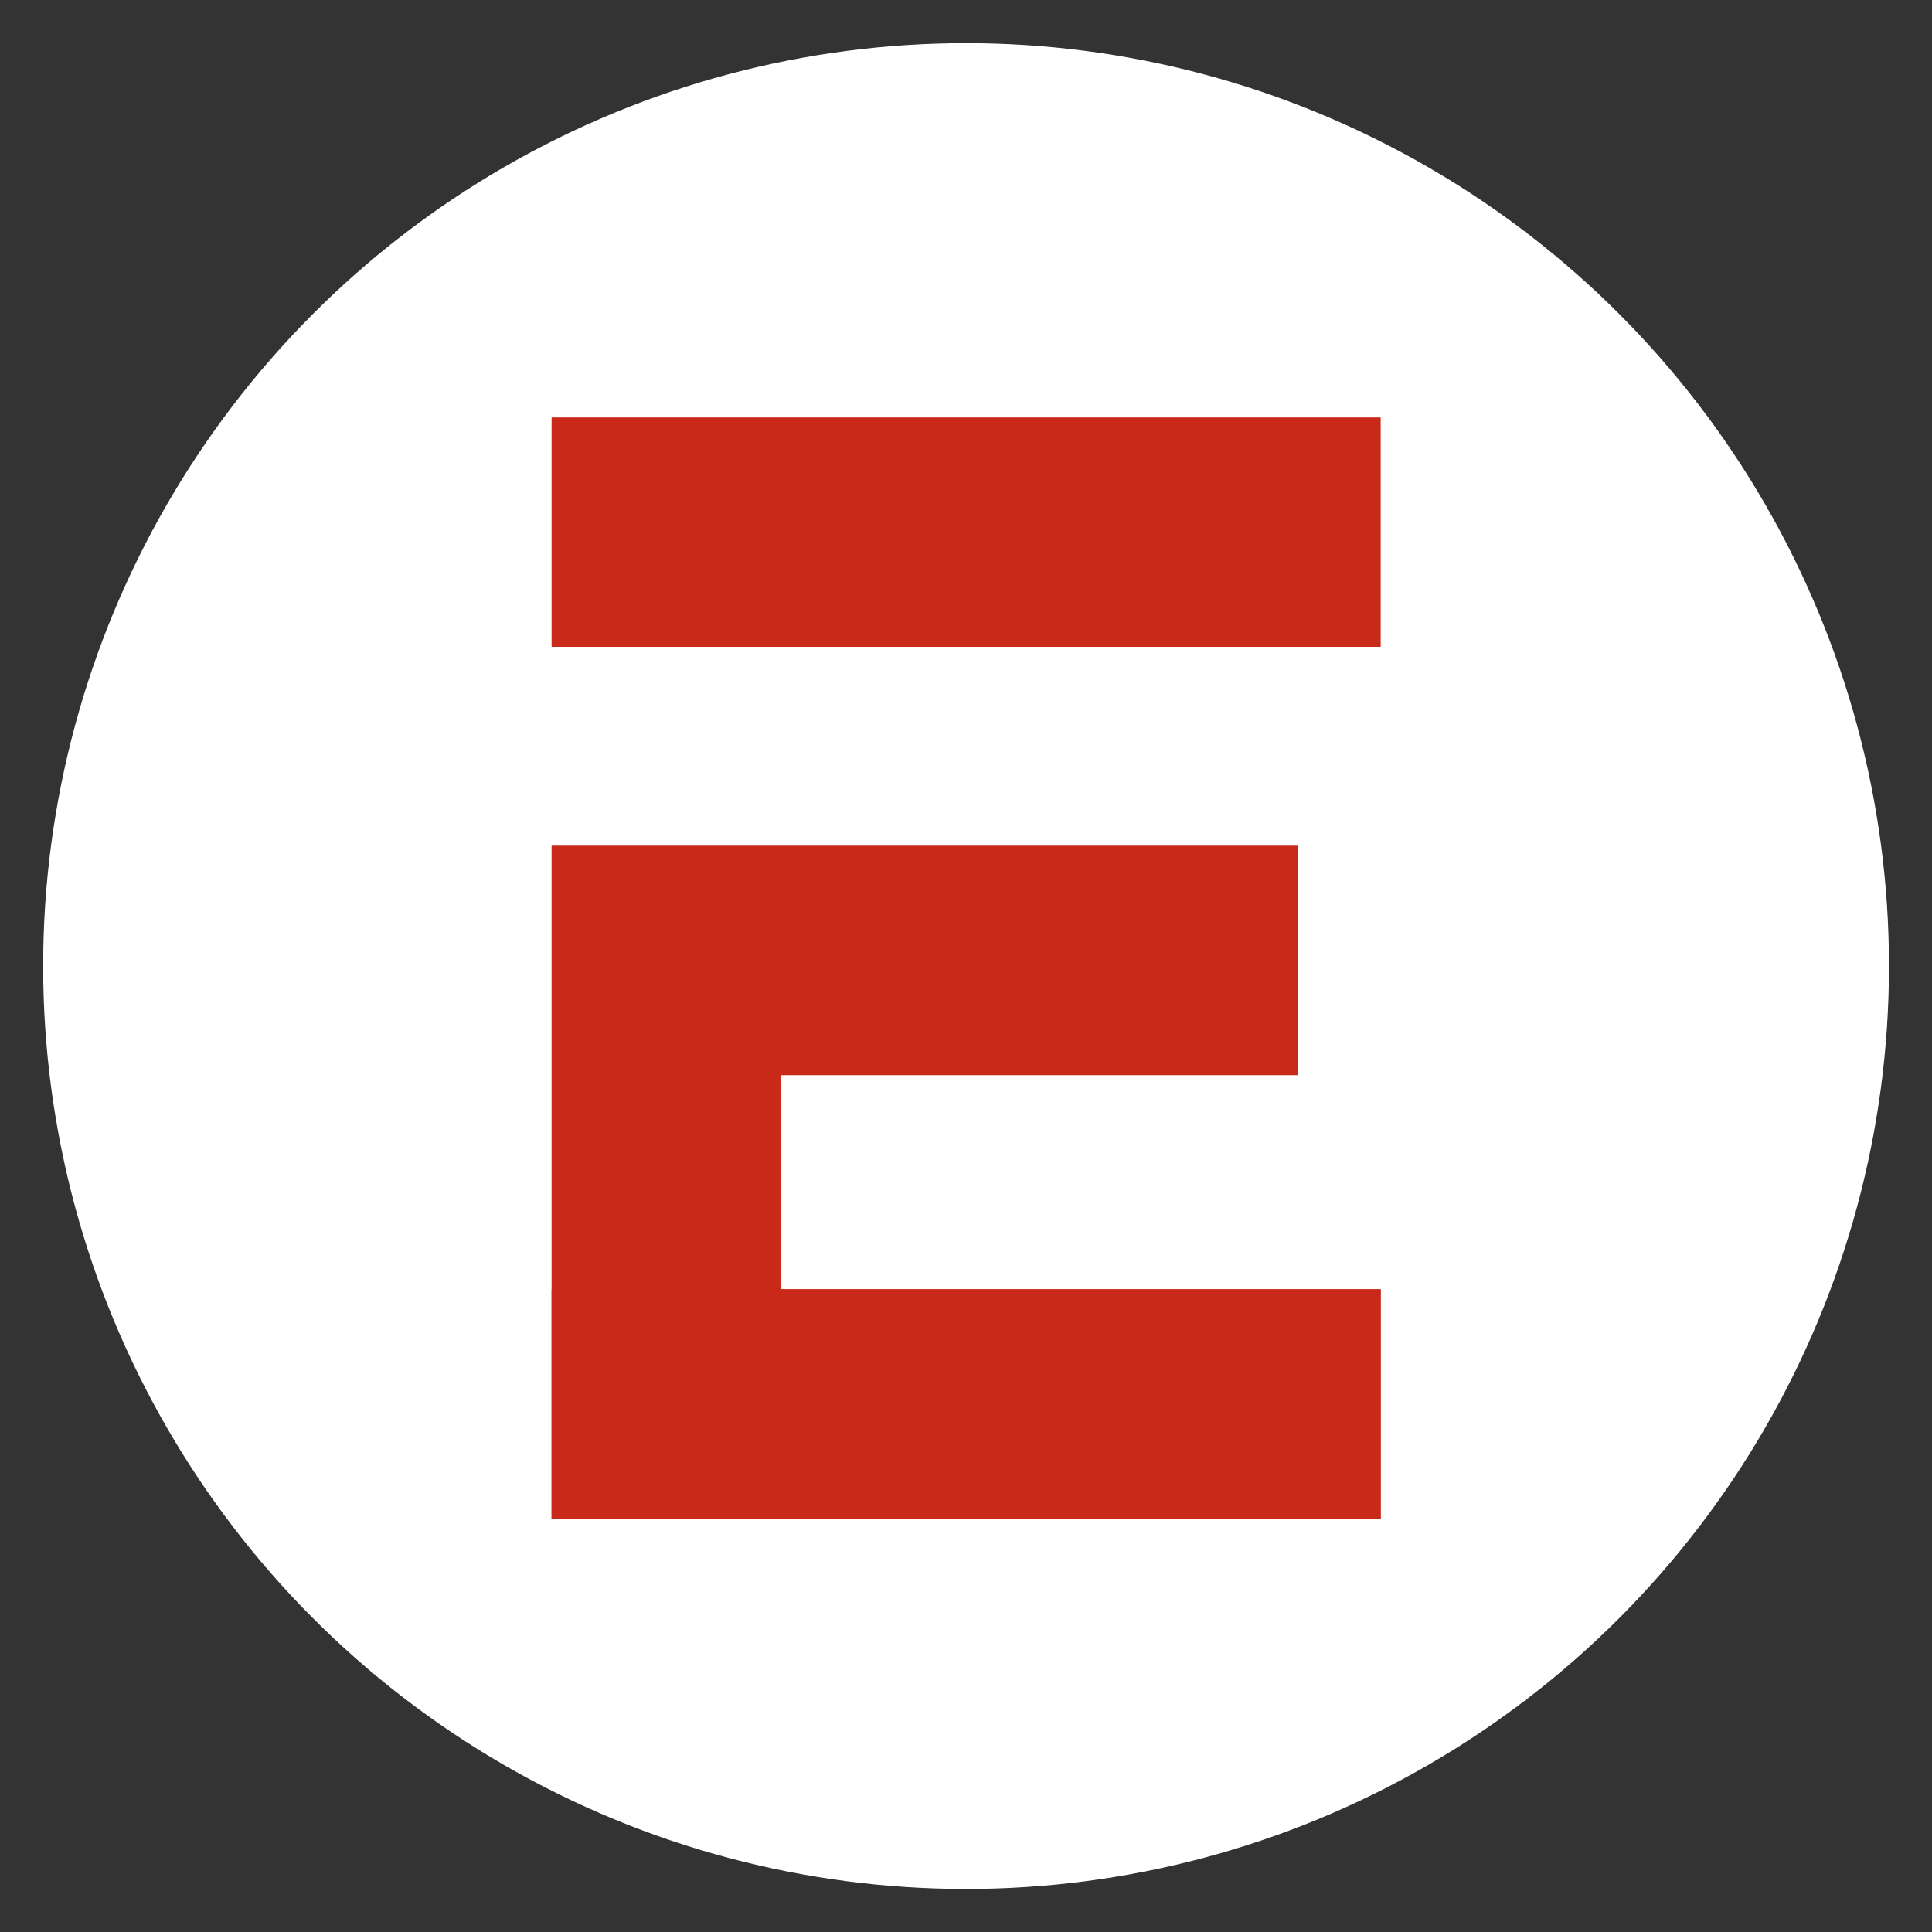 <?xml version="1.0" encoding="utf-8"?>
<!-- Generator: Adobe Illustrator 25.0.1, SVG Export Plug-In . SVG Version: 6.00 Build 0)  -->
<svg version="1.1" id="Layer_1" xmlns="http://www.w3.org/2000/svg" xmlns:xlink="http://www.w3.org/1999/xlink" x="0px" y="0px"
	 viewBox="0 0 1365.3 1365.3" style="enable-background:new 0 0 1365.3 1365.3;" xml:space="preserve">
<rect x="0" y="0" width="1365.3" height="1365.3" fill="#333333" stroke="none"/>
<style type="text/css">
	.st0{fill:#FFFFFF;}
	.st1{fill:#C92918;}
</style>
<circle class="st0" cx="682.7" cy="682.7" r="652.2"/>
<rect x="389.8" y="295" class="st1" width="585.9" height="162.1"/>
<rect x="389.8" y="911.1" class="st1" width="585.9" height="162.1"/>
<polygon class="st1" points="552,911.1 552,759.8 917.3,759.8 917.3,597.6 552,597.6 389.8,597.6 389.8,759.8 389.8,911.1 
	389.8,1073.3 552,1073.3 975.7,1073.3 975.7,911.1 "/>
</svg>
